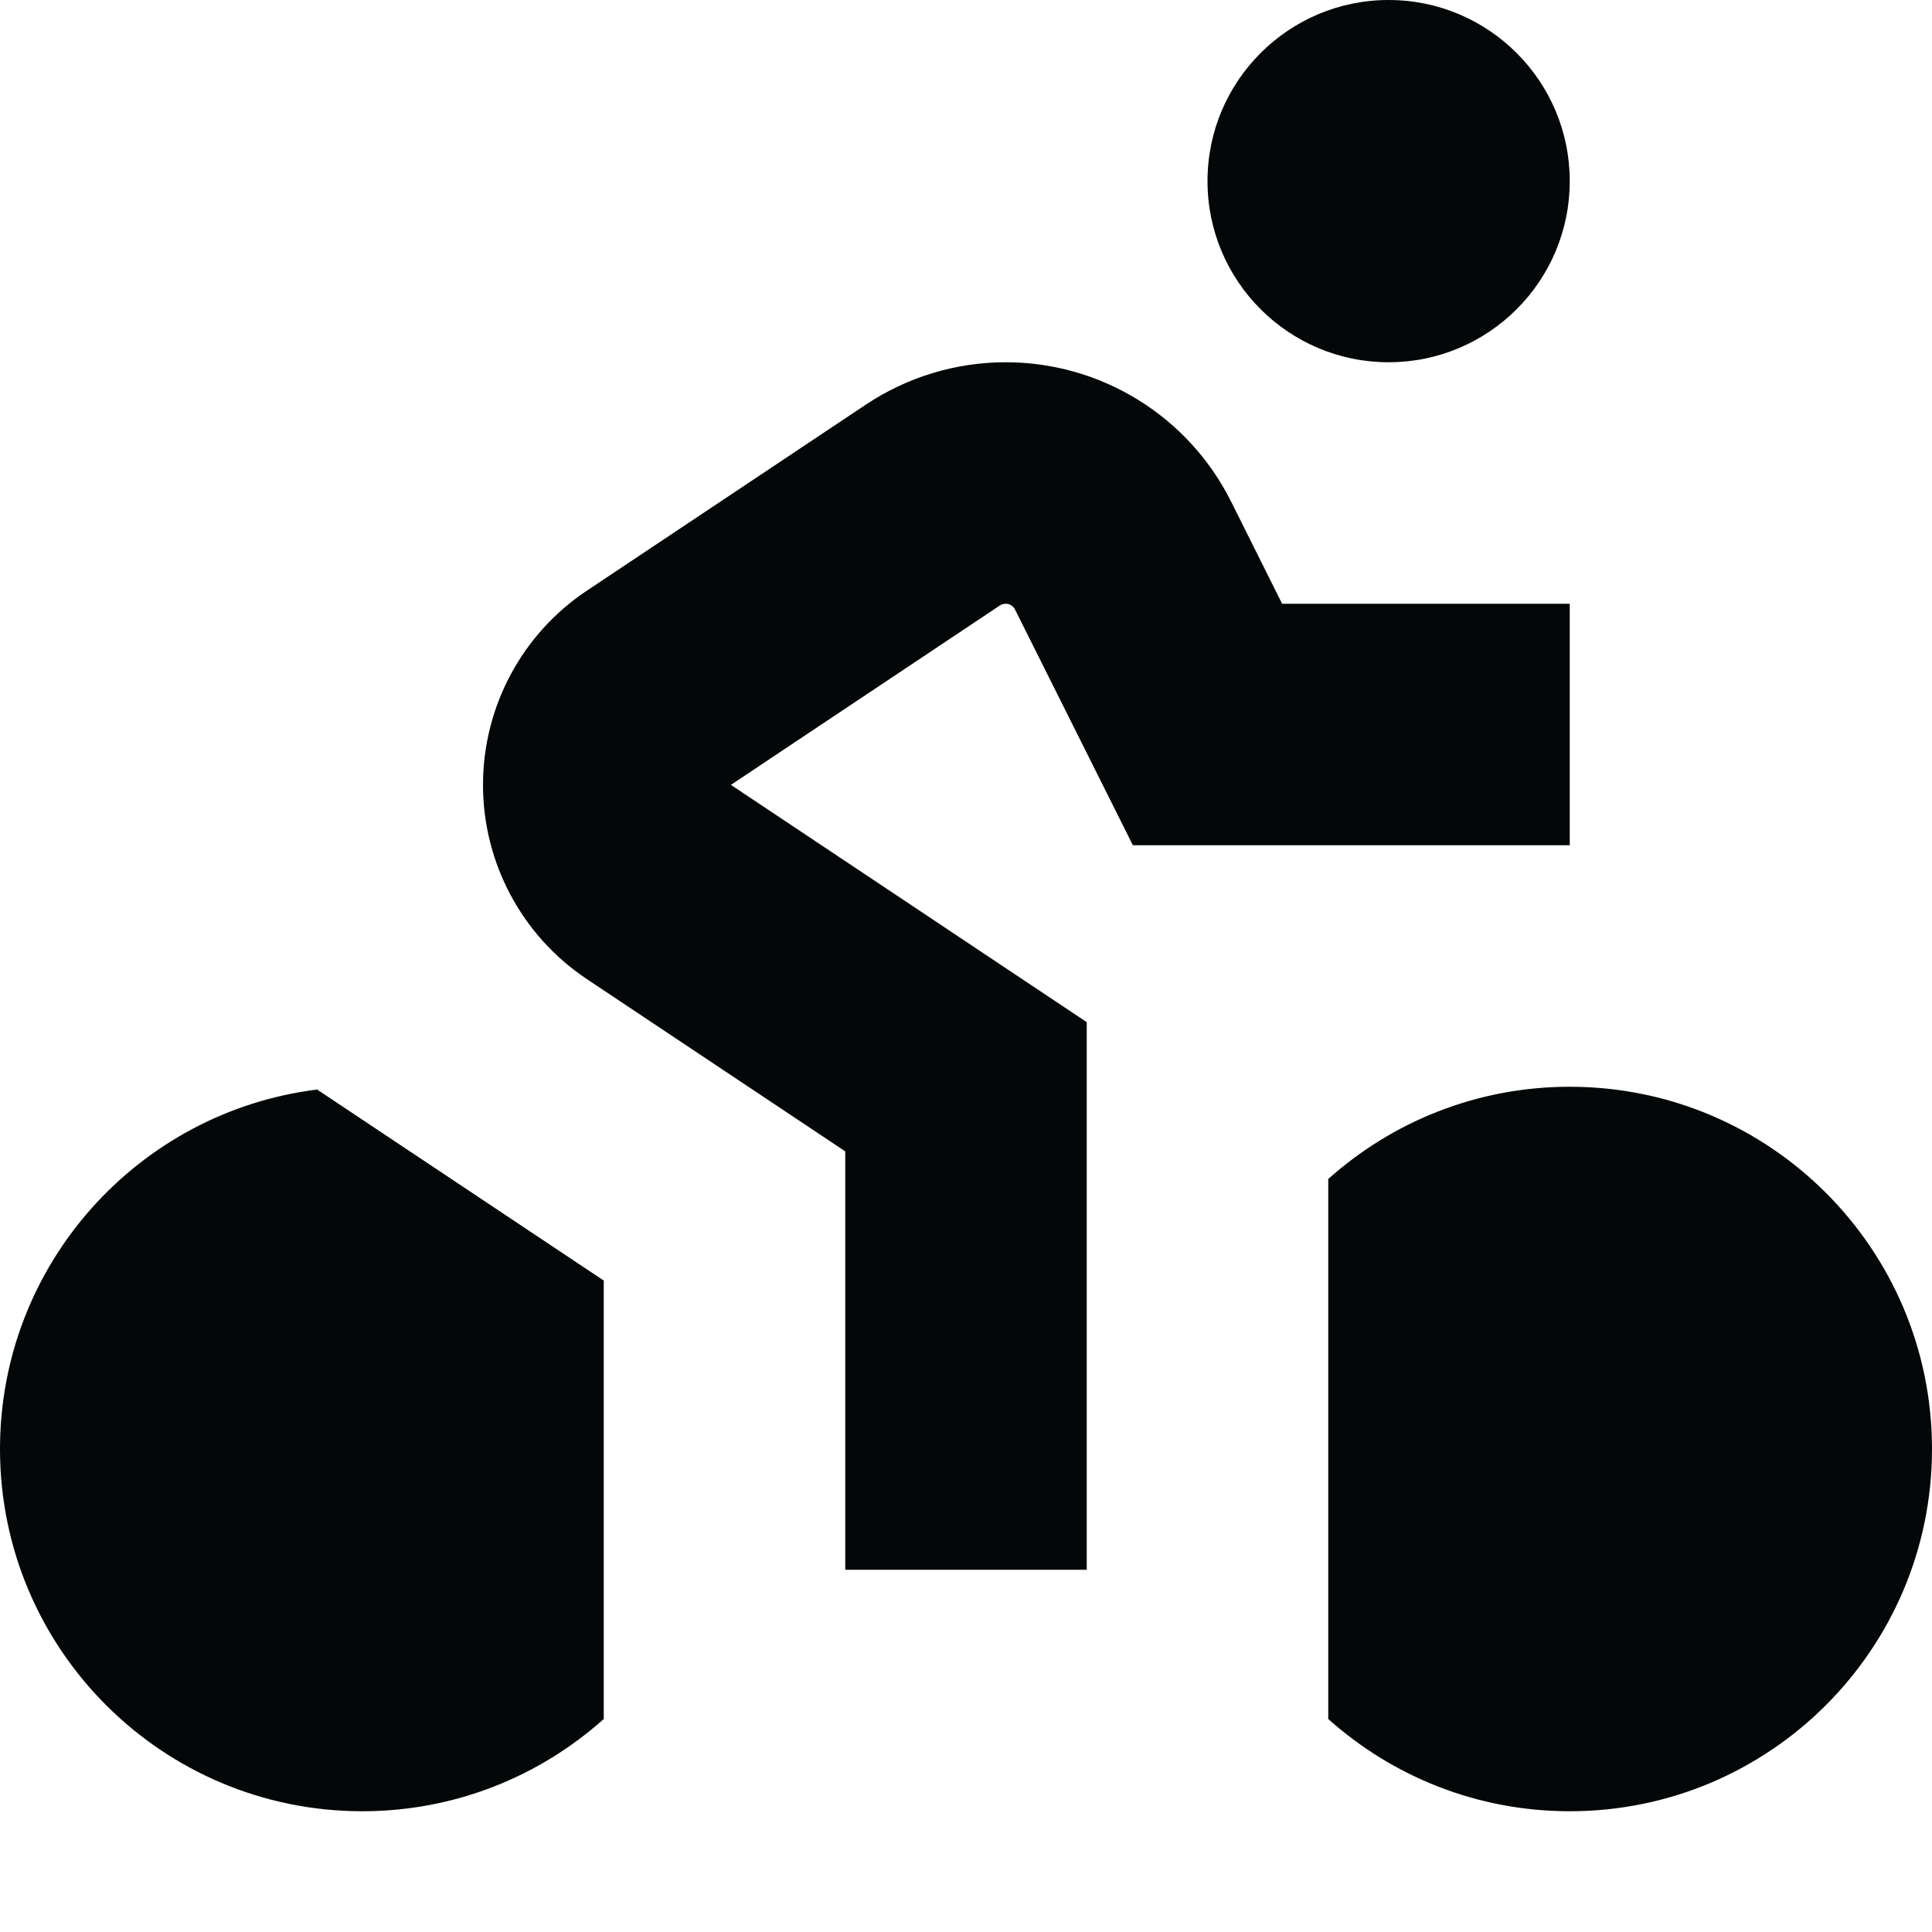 <?xml version="1.0" ?><!-- Скачано с сайта svg4.ru / Downloaded from svg4.ru -->
<svg width="800px" height="800px" viewBox="0 0 16 16" fill="none" xmlns="http://www.w3.org/2000/svg"><path d="M11.5 3C12.328 3 13 2.328 13 1.5C13 0.672 12.328 0 11.5 0C10.672 0 10 0.672 10 1.5C10 2.328 10.672 3 11.5 3Z" fill="#030708"/><path d="M0 12C0 10.47 1.146 9.207 2.626 9.023L5 10.605V14.236C4.469 14.711 3.768 15 3 15C1.343 15 0 13.657 0 12Z" fill="#030708"/><path d="M11 14.236C11.531 14.711 12.232 15 13 15C14.657 15 16 13.657 16 12C16 10.343 14.657 9 13 9C12.232 9 11.531 9.289 11 9.764V14.236Z" fill="#030708"/><path d="M8.281 5.014C8.295 5.005 8.312 5 8.329 5C8.361 5 8.391 5.018 8.406 5.048L9.382 7H13V5H10.618L10.195 4.153C9.841 3.446 9.119 3 8.329 3C7.917 3 7.514 3.122 7.172 3.35L4.861 4.891C4.323 5.249 4 5.853 4 6.5C4 7.147 4.323 7.751 4.861 8.109L7 9.535V13H9V8.465L6.053 6.5L8.281 5.014Z" fill="#030708"/></svg>